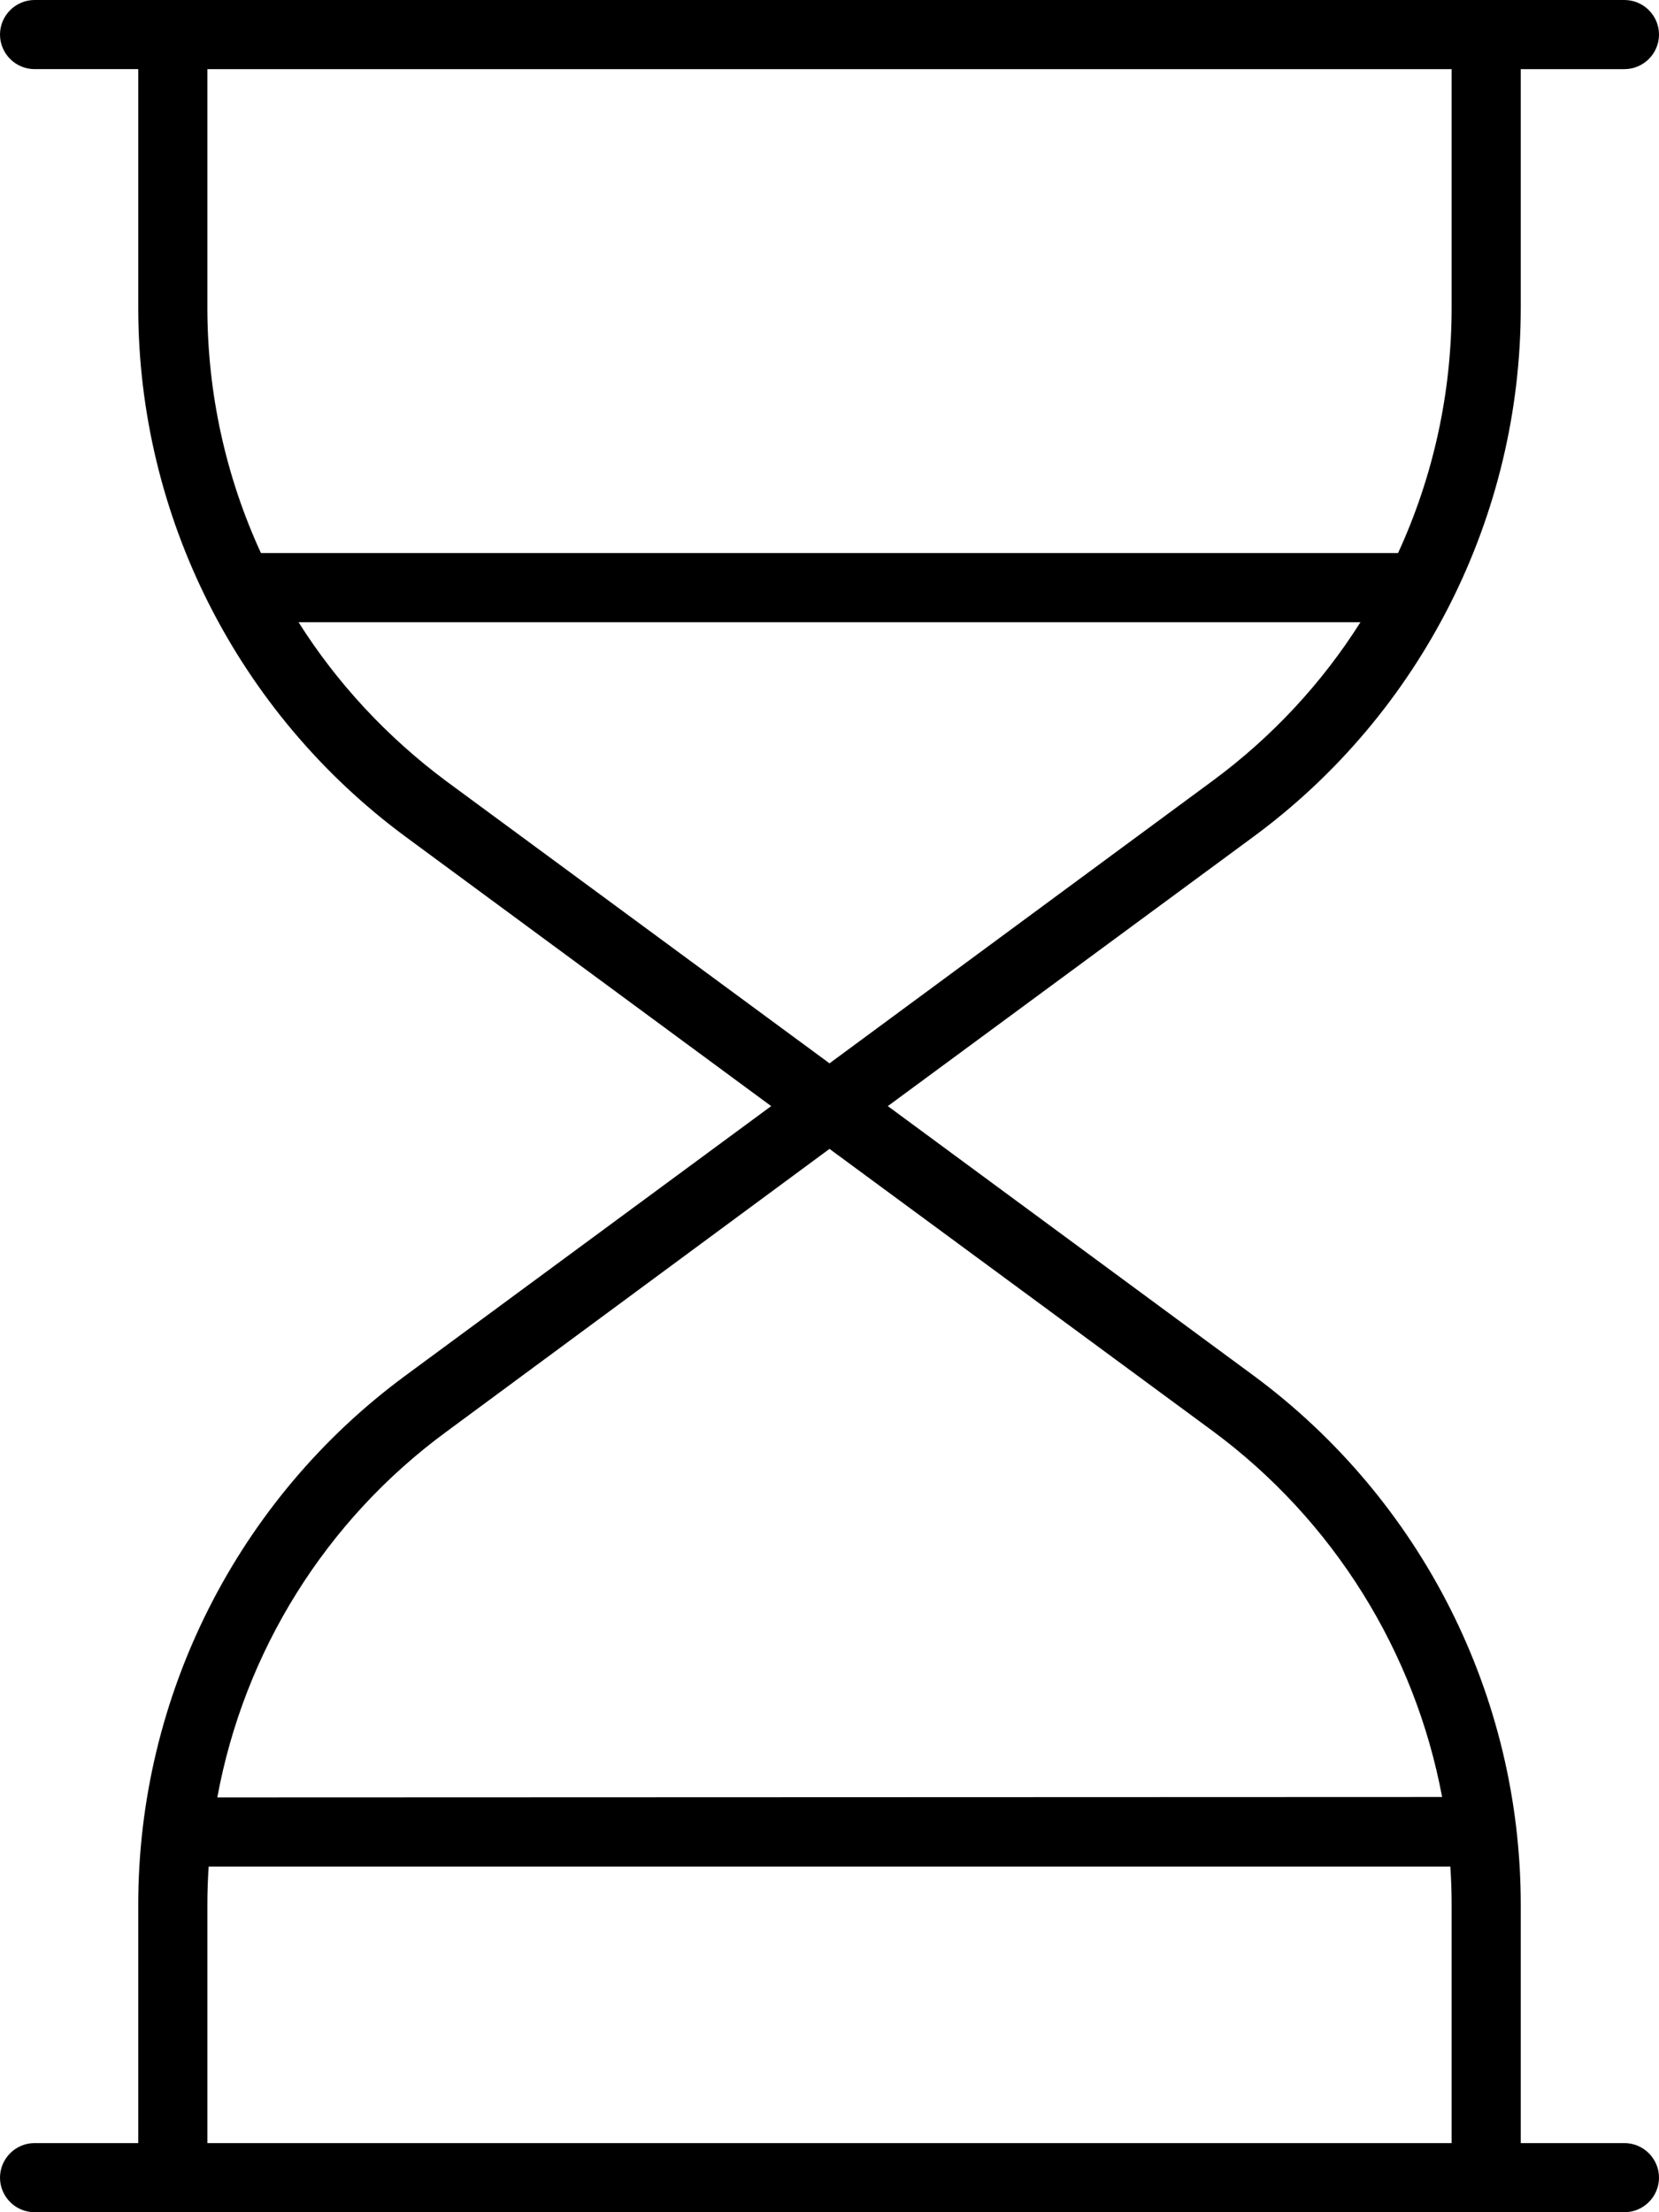 <svg xmlns="http://www.w3.org/2000/svg" viewBox="0 0 384 512"><!--! Font Awesome Pro 6.7.2 by @fontawesome - https://fontawesome.com License - https://fontawesome.com/license (Commercial License) Copyright 2024 Fonticons, Inc. --><path d="M8 0C3.6 0 0 3.6 0 8s3.6 8 8 8l24 0 0 55.2c0 48.3 23 93.7 61.8 122.4L178.5 256 93.8 318.4C55 347 32 392.5 32 440.8L32 496 8 496c-4.4 0-8 3.6-8 8s3.6 8 8 8l368 0c4.4 0 8-3.6 8-8s-3.6-8-8-8l-24 0 0-55.2c0-48.3-23-93.7-61.8-122.4L205.5 256l84.7-62.4C329 165 352 119.5 352 71.2L352 16l24 0c4.4 0 8-3.6 8-8s-3.6-8-8-8L8 0zM336 16l0 55.2c0 19.9-4.3 39.2-12.4 56.8L60.4 128C52.3 110.4 48 91.1 48 71.2L48 16l288 0zM314.9 144c-8.9 14.1-20.5 26.6-34.2 36.7L192 246.1l-88.7-65.3C89.6 170.6 78 158.1 69.1 144l245.8 0zM192 265.9l88.7 65.3c28 20.7 46.8 51.1 53.1 84.7L50.3 416c6.2-33.7 25-64.1 53.1-84.7L192 265.9zM48 440.8c0-2.9 .1-5.9 .3-8.8l287.4 0c.2 2.9 .3 5.8 .3 8.8l0 55.2L48 496l0-55.2z"/></svg>